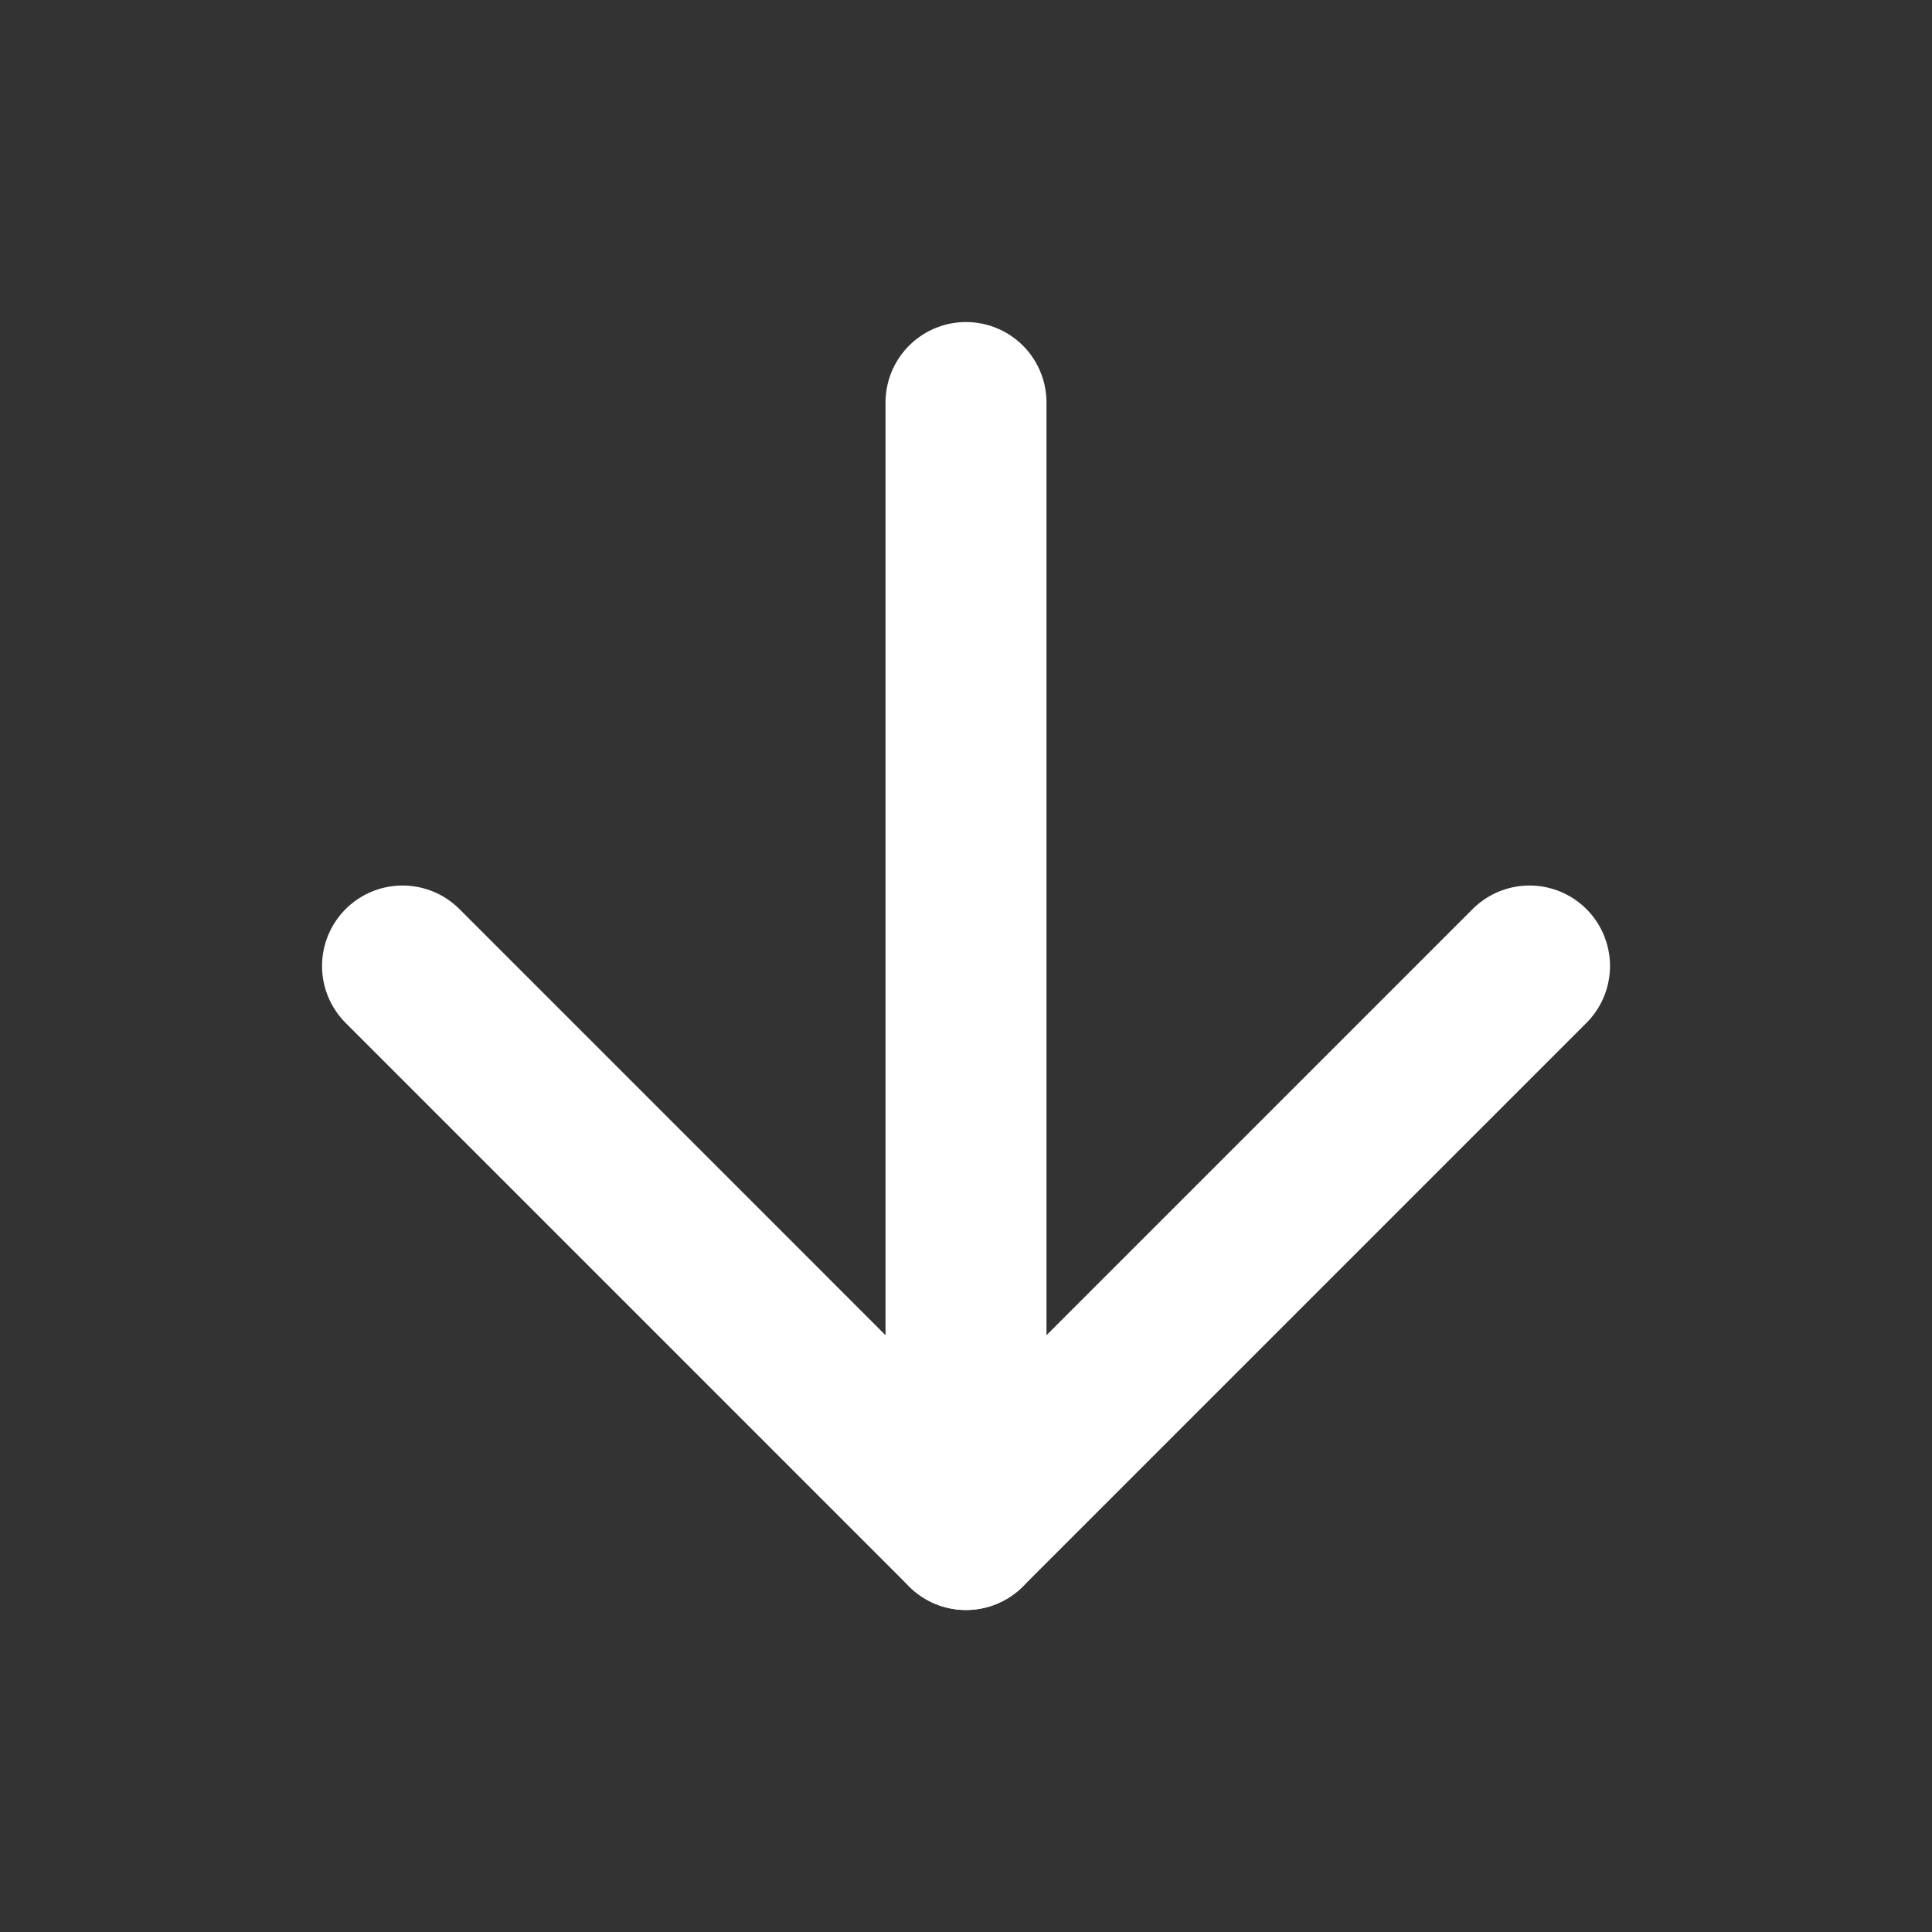 <svg width="40" height="40" viewBox="0 0 40 40" fill="none" xmlns="http://www.w3.org/2000/svg">
<rect x="0" y="0" width="40" height="40" fill="#333333" stroke="none"/>
<path d="M20 8.334V31.667" stroke="white" stroke-width="3.333" stroke-linecap="round" stroke-linejoin="round"/>
<path d="M31.667 20L20 31.667L8.334 20" stroke="white" stroke-width="3.333" stroke-linecap="round" stroke-linejoin="round"/>
</svg>
